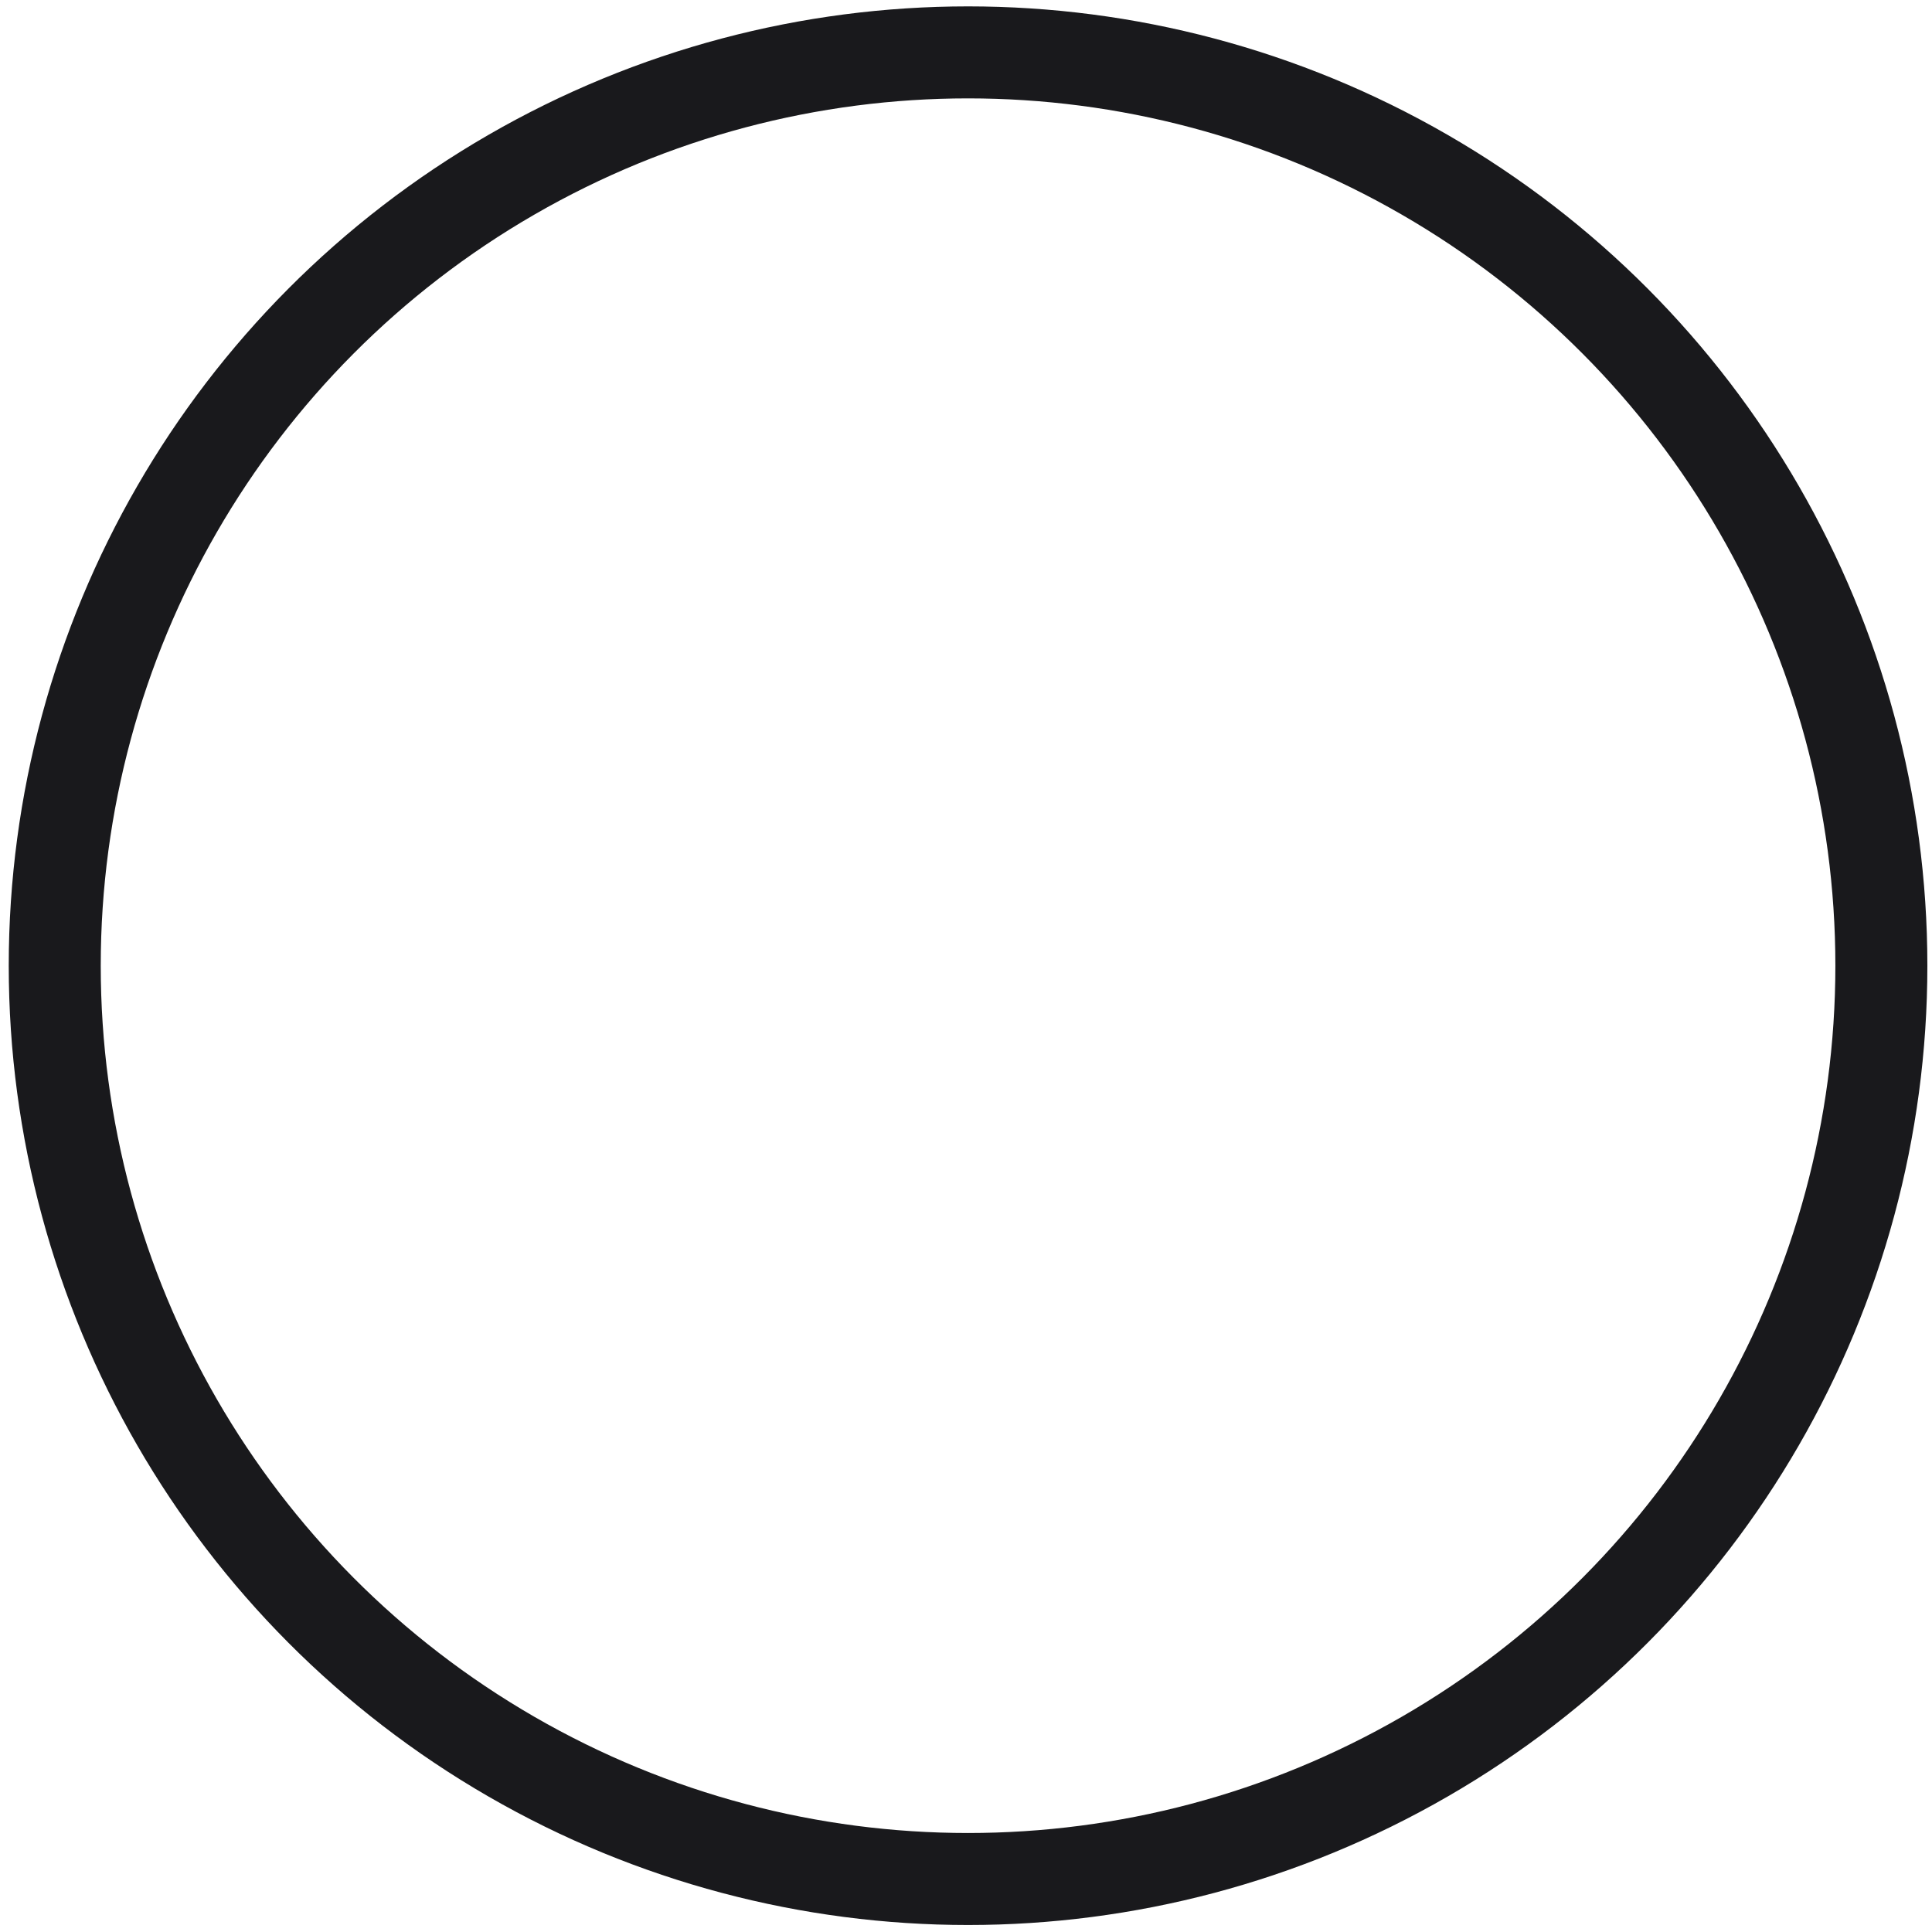 <?xml version="1.0" encoding="UTF-8"?> <svg xmlns="http://www.w3.org/2000/svg" width="63" height="63" viewBox="0 0 63 63" fill="none"> <circle cx="31.567" cy="31.49" r="29.782" stroke="#19191C" stroke-width="3"></circle> </svg> 